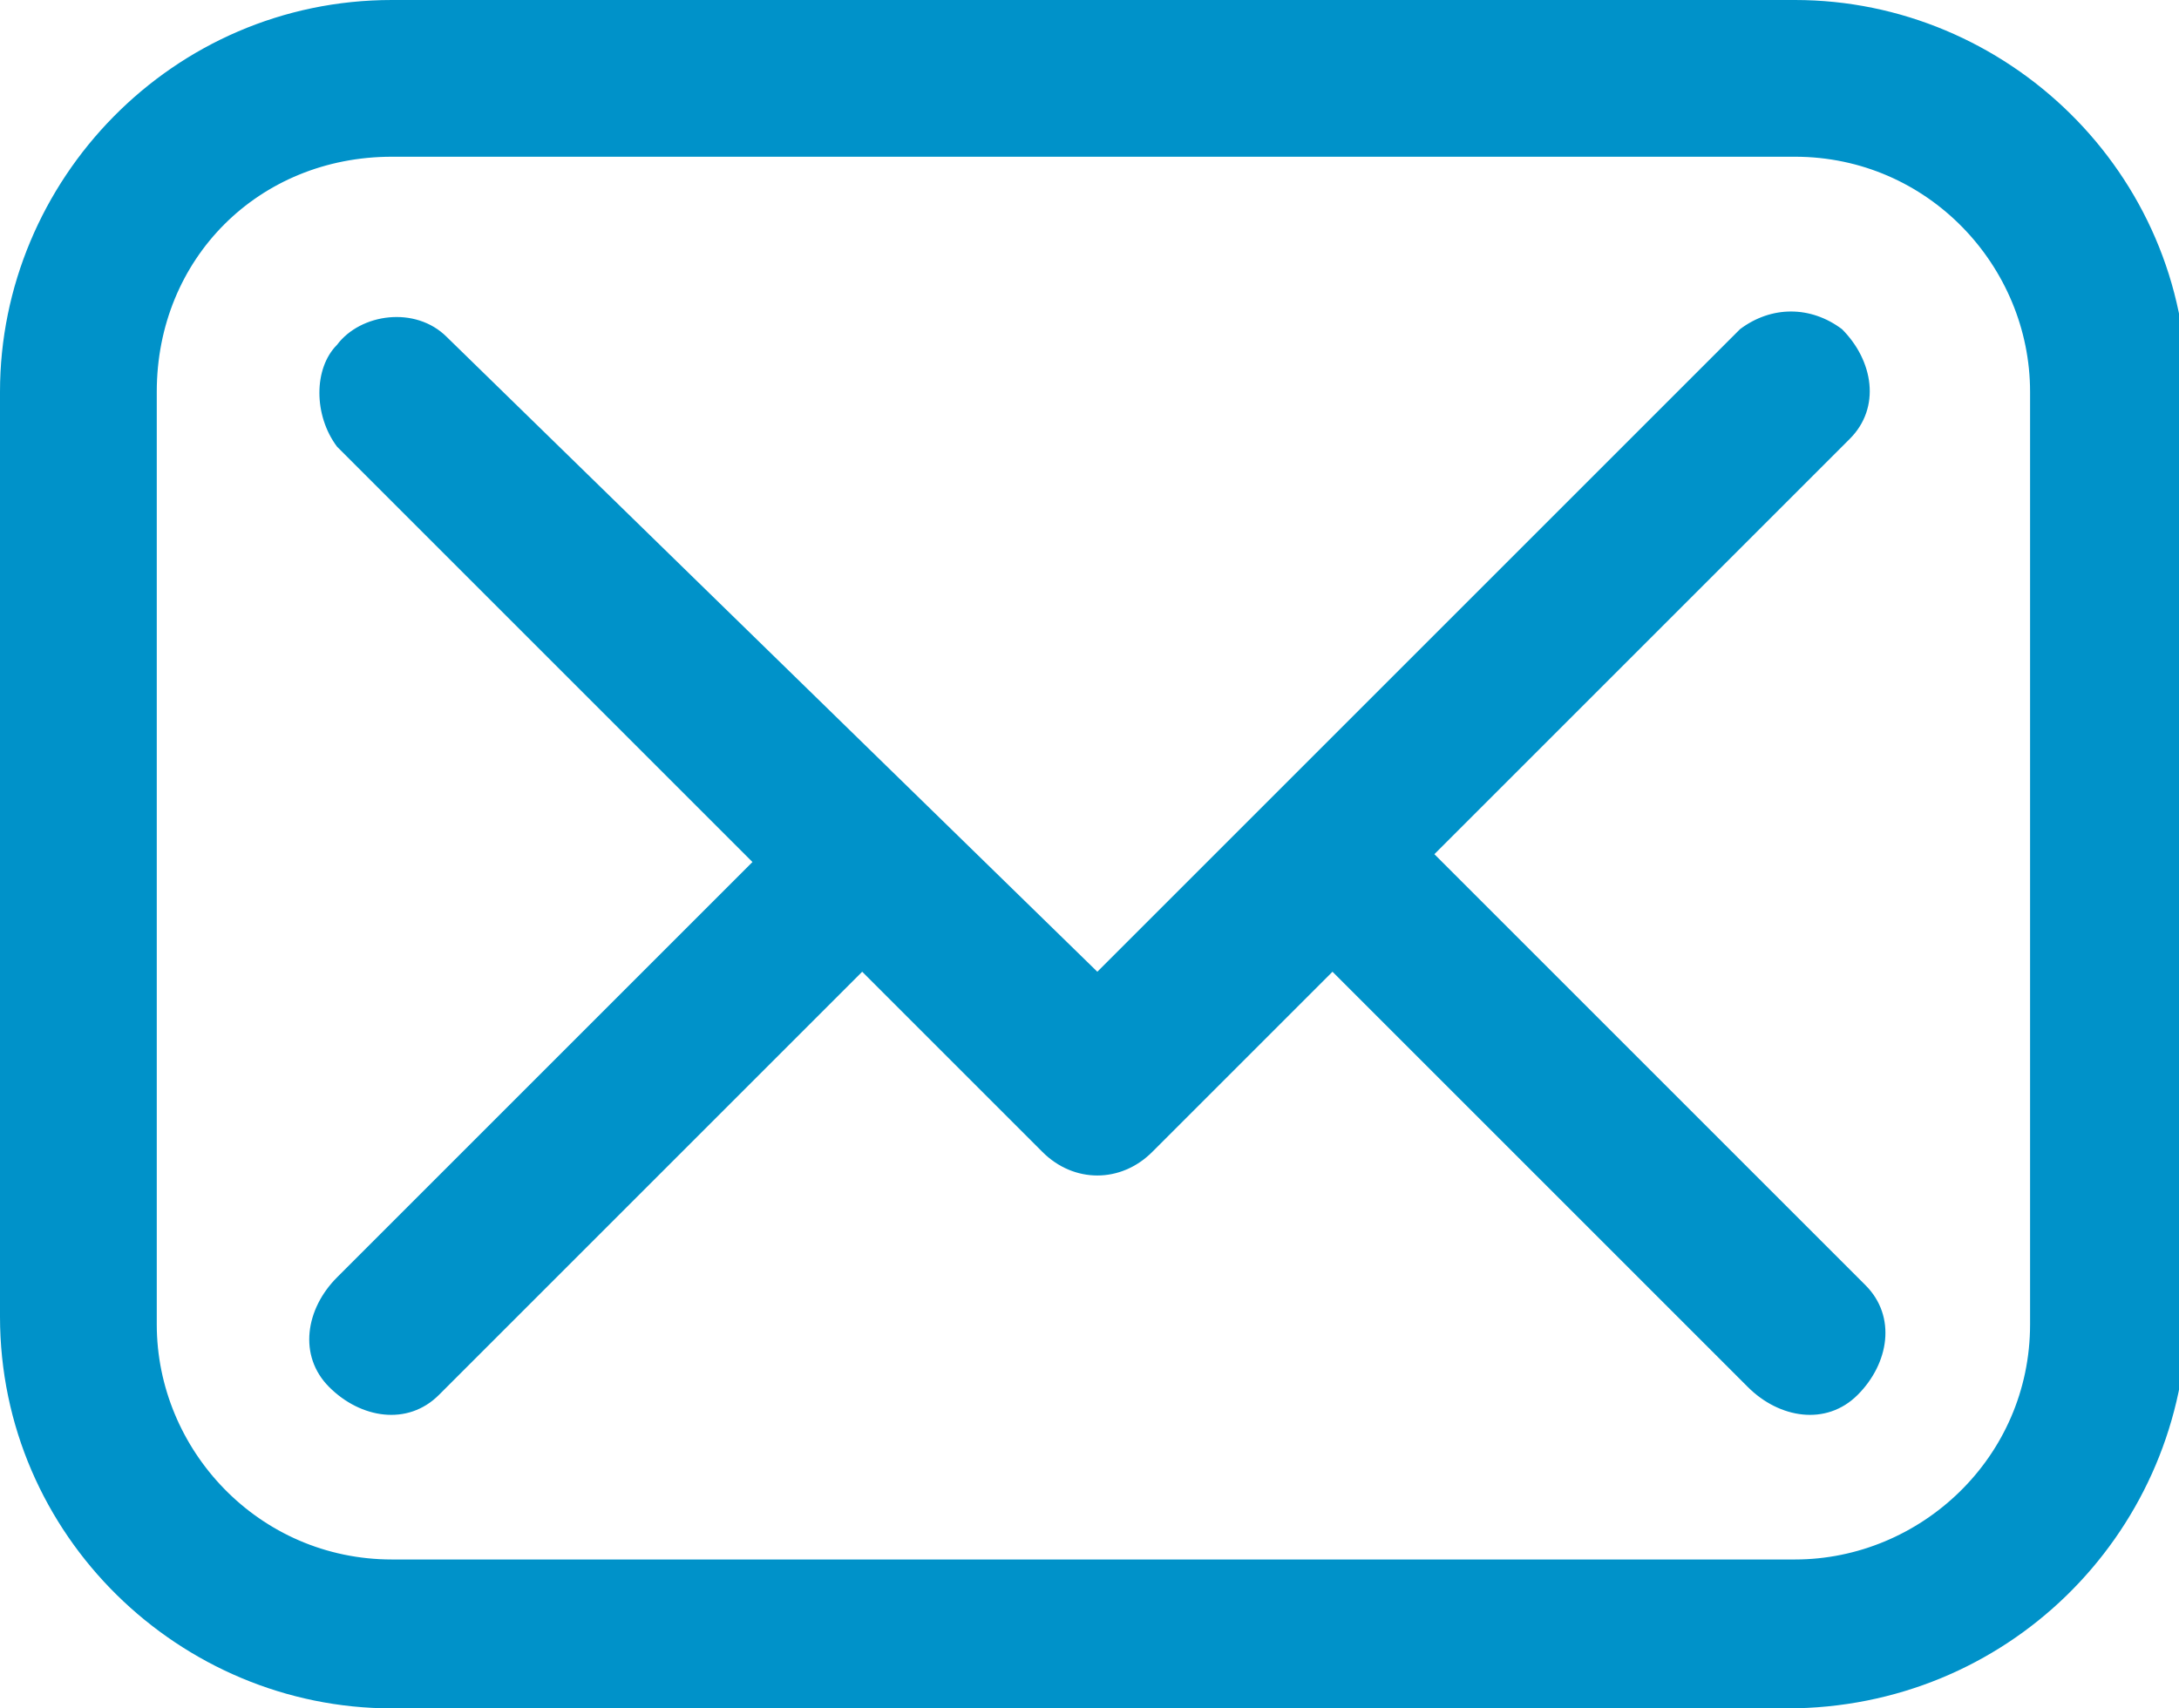 <?xml version="1.0" encoding="utf-8"?>
<!-- Generator: Adobe Illustrator 27.9.0, SVG Export Plug-In . SVG Version: 6.00 Build 0)  -->
<svg version="1.1" id="Ebene_1" xmlns="http://www.w3.org/2000/svg" xmlns:xlink="http://www.w3.org/1999/xlink" x="0px" y="0px"
	 viewBox="0 0 27.8 21.8" style="enable-background:new 0 0 27.8 21.8;" xml:space="preserve">
<style type="text/css">
	.st0{fill:#0092C9;}
</style>
<path class="st0" d="M22.8,21.8H5c-2.7,0-5-2.2-5-5V5c0-2.7,2.2-5,5-5h17.9c2.7,0,5,2.2,5,5v11.9C27.8,19.6,25.6,21.8,22.8,21.8z
	 M5,2C3.3,2,2,3.3,2,5v11.9c0,1.6,1.3,3,3,3h17.9c1.6,0,3-1.3,3-3V5c0-1.6-1.3-3-3-3H5z M18.3,10.9l5.3-5.3c0.4-0.4,0.3-1-0.1-1.4
	c-0.4-0.3-0.9-0.3-1.3,0l-8.2,8.2L5.7,4.3C5.3,3.9,4.6,4,4.3,4.4C4,4.7,4,5.3,4.3,5.7l5.3,5.3l-5.3,5.3c-0.4,0.4-0.5,1-0.1,1.4
	c0.4,0.4,1,0.5,1.4,0.1c0,0,0.1-0.1,0.1-0.1l5.3-5.3l2.3,2.3c0.4,0.4,1,0.4,1.4,0l2.3-2.3l5.3,5.3c0.4,0.4,1,0.5,1.4,0.1
	c0.4-0.4,0.5-1,0.1-1.4c0,0-0.1-0.1-0.1-0.1L18.3,10.9z"/>
</svg>
